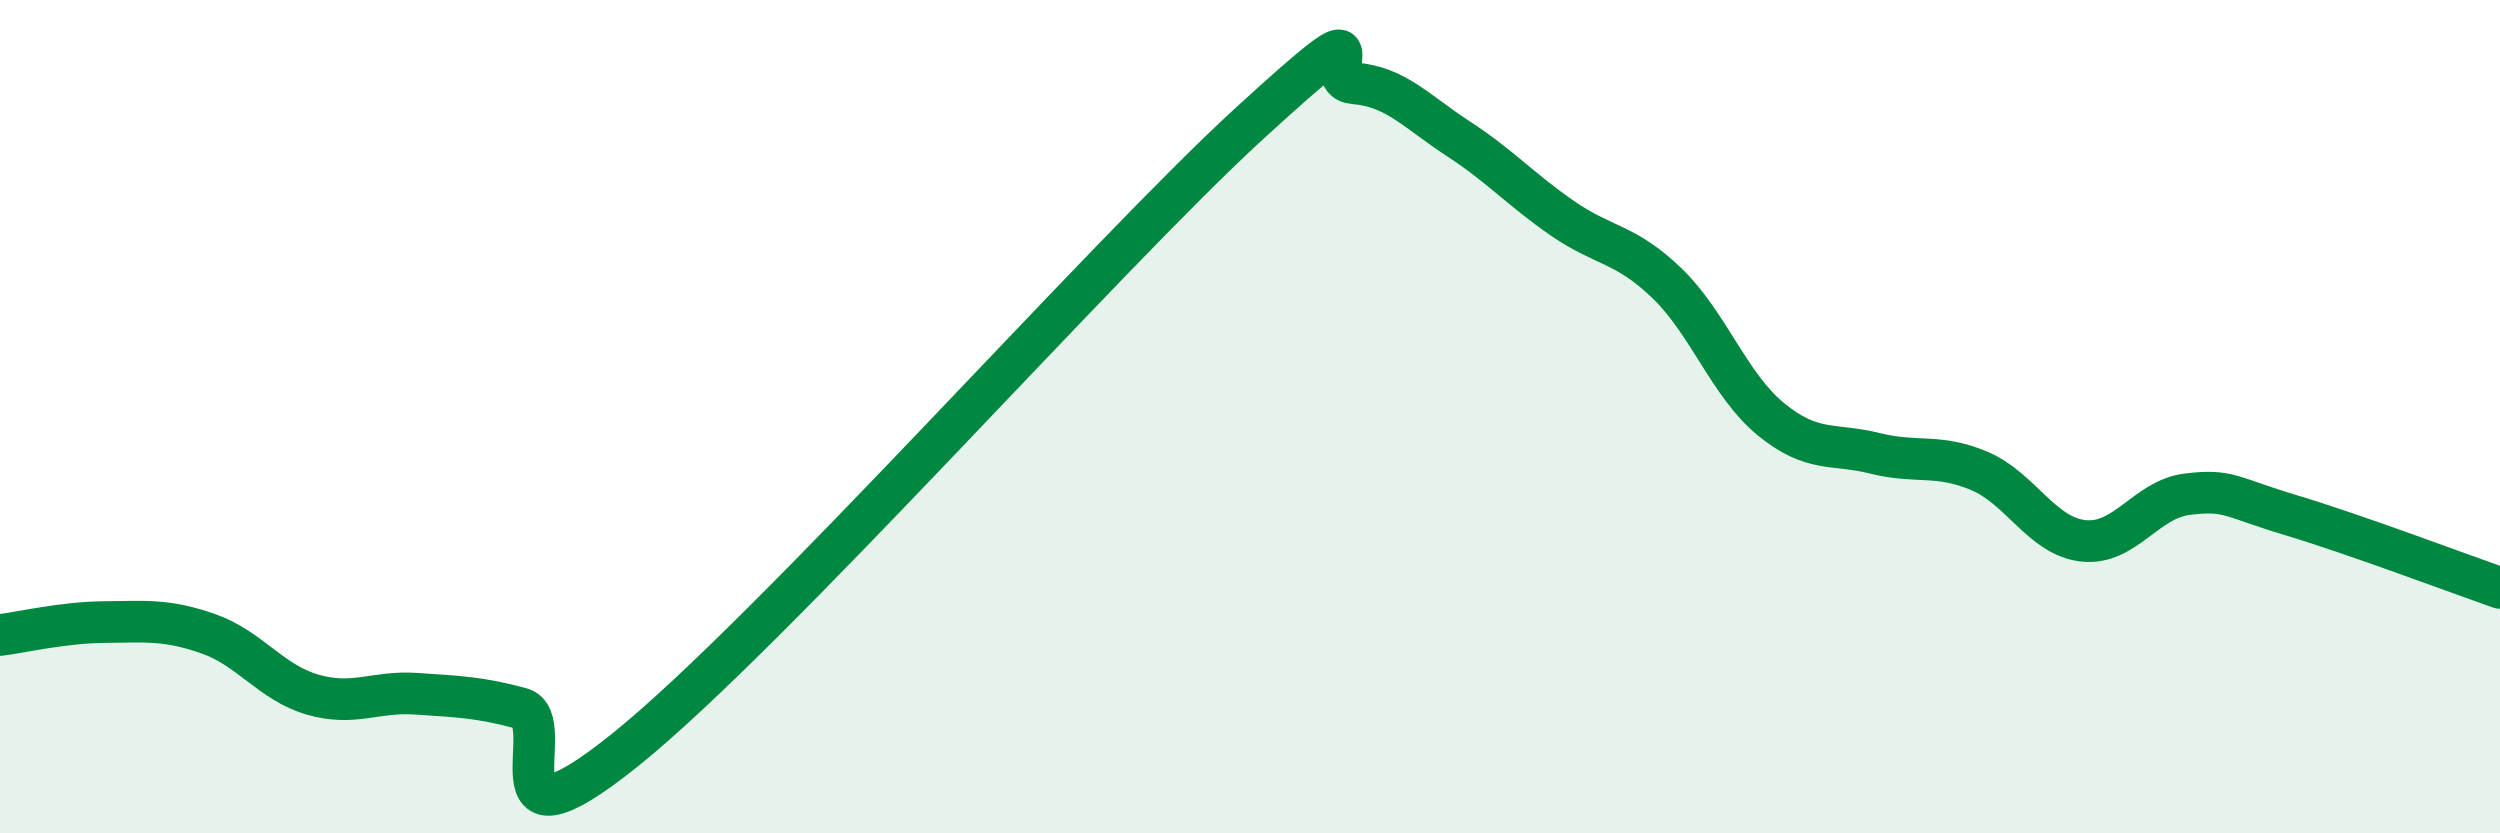 
    <svg width="60" height="20" viewBox="0 0 60 20" xmlns="http://www.w3.org/2000/svg">
      <path
        d="M 0,15.24 C 0.5,15.18 1.5,14.94 2.5,14.93 C 3.5,14.92 4,14.86 5,15.21 C 6,15.56 6.5,16.38 7.5,16.67 C 8.5,16.96 9,16.58 10,16.65 C 11,16.72 11.5,16.73 12.5,17 C 13.5,17.27 11.5,20.81 15,18 C 18.5,15.19 26.5,6.15 30,2.95 C 33.5,-0.25 31.5,1.92 32.5,2 C 33.5,2.08 34,2.68 35,3.33 C 36,3.98 36.5,4.55 37.5,5.24 C 38.5,5.93 39,5.83 40,6.79 C 41,7.75 41.5,9.24 42.5,10.06 C 43.5,10.88 44,10.63 45,10.88 C 46,11.13 46.5,10.88 47.5,11.3 C 48.5,11.72 49,12.87 50,12.98 C 51,13.09 51.5,11.98 52.5,11.86 C 53.5,11.74 53.5,11.92 55,12.37 C 56.5,12.82 59,13.76 60,14.11L60 20L0 20Z"
        fill="#008740"
        opacity="0.1"
        stroke-linecap="round"
        stroke-linejoin="round"
      />
      <path
        d="M 0,15.24 C 0.5,15.18 1.5,14.94 2.5,14.93 C 3.5,14.92 4,14.86 5,15.21 C 6,15.56 6.5,16.38 7.5,16.67 C 8.5,16.96 9,16.58 10,16.65 C 11,16.72 11.5,16.73 12.5,17 C 13.5,17.27 11.5,20.81 15,18 C 18.5,15.19 26.5,6.15 30,2.95 C 33.5,-0.25 31.5,1.92 32.5,2 C 33.5,2.08 34,2.68 35,3.33 C 36,3.98 36.5,4.55 37.5,5.24 C 38.5,5.93 39,5.83 40,6.79 C 41,7.75 41.5,9.24 42.5,10.06 C 43.5,10.88 44,10.63 45,10.88 C 46,11.13 46.5,10.88 47.5,11.3 C 48.5,11.72 49,12.87 50,12.98 C 51,13.09 51.5,11.98 52.5,11.86 C 53.5,11.74 53.5,11.92 55,12.37 C 56.5,12.82 59,13.76 60,14.11"
        stroke="#008740"
        stroke-width="1"
        fill="none"
        stroke-linecap="round"
        stroke-linejoin="round"
      />
    </svg>
  